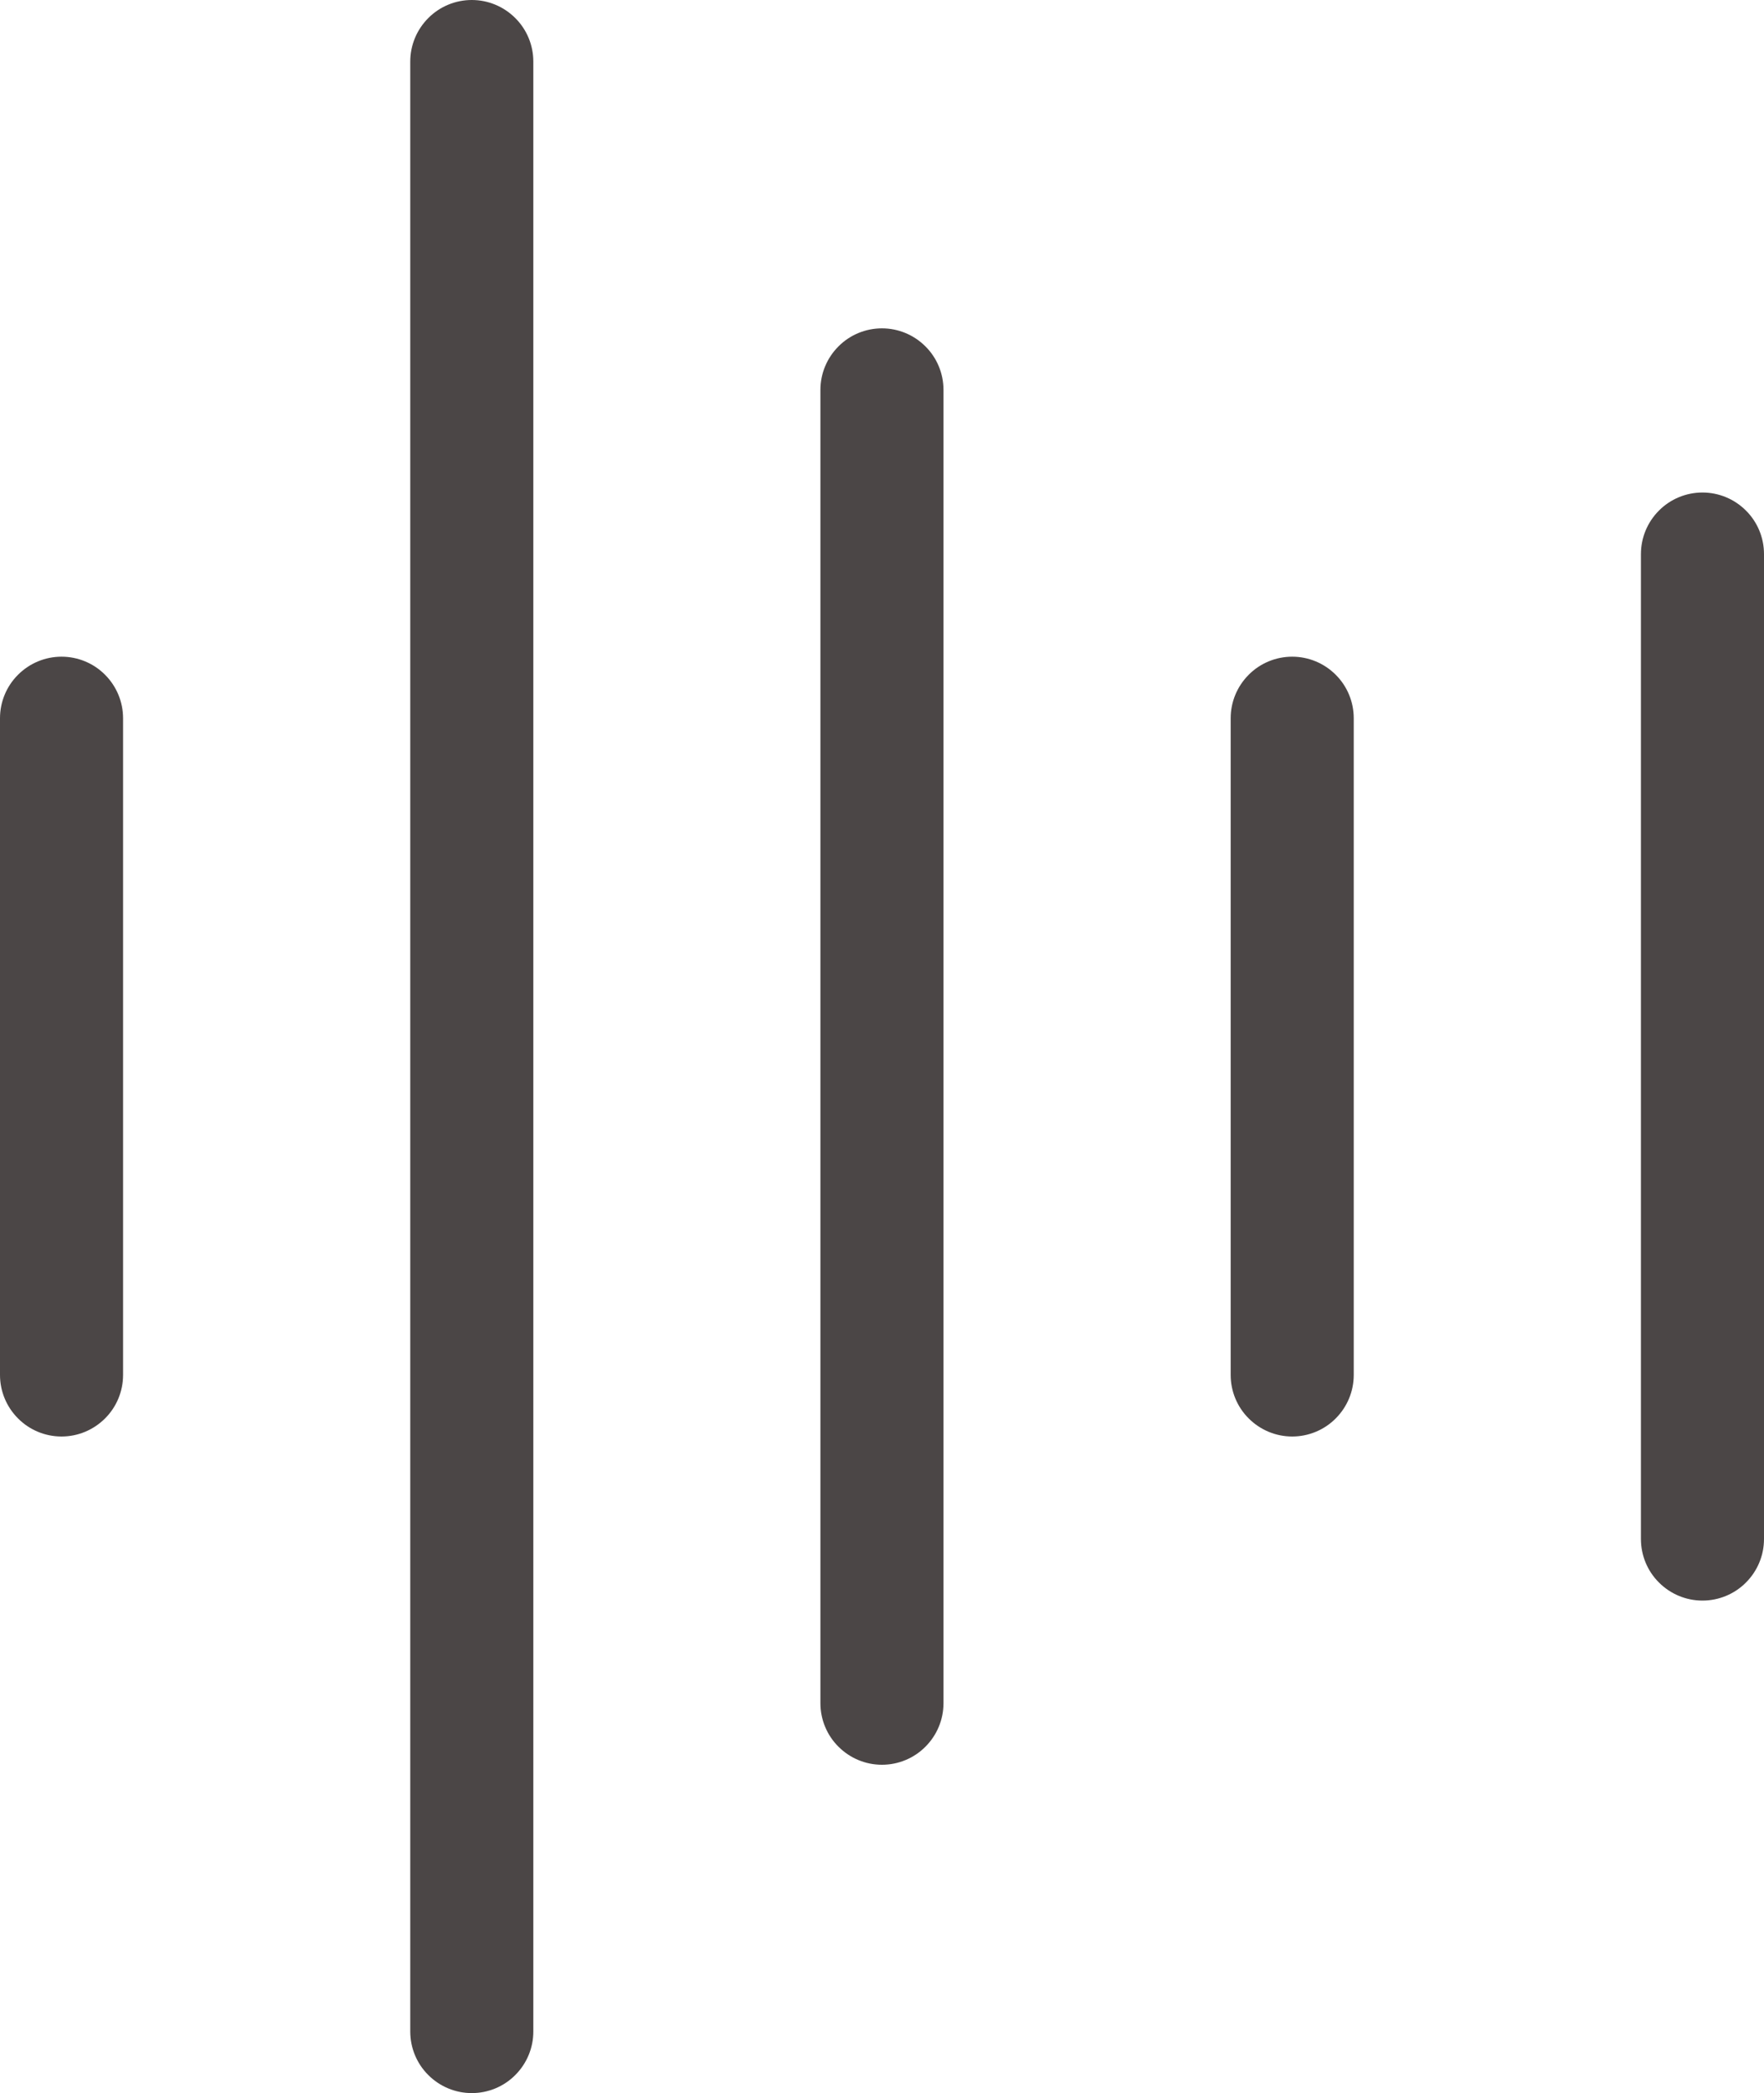<?xml version="1.0" encoding="UTF-8"?><svg id="Ebene_2" xmlns="http://www.w3.org/2000/svg" viewBox="0 0 193.49 229.49"><defs><style>.cls-1{fill:#4b4646;}</style></defs><g id="Ebene_1-2"><path class="cls-1" d="M13.5,78.75v72c0,1.79-.71,3.51-1.98,4.77-1.27,1.27-2.98,1.98-4.77,1.98s-3.51-.71-4.77-1.98c-1.27-1.27-1.98-2.98-1.98-4.77v-72c0-1.79.71-3.51,1.98-4.77,1.27-1.27,2.98-1.98,4.77-1.98s3.51.71,4.77,1.98c1.27,1.27,1.98,2.98,1.98,4.77ZM51.75,0c-1.79,0-3.51.71-4.77,1.98-1.27,1.27-1.98,2.98-1.98,4.77v215.99c0,1.79.71,3.51,1.98,4.77,1.27,1.27,2.98,1.98,4.77,1.98s3.51-.71,4.77-1.98c1.27-1.27,1.98-2.98,1.98-4.77V6.75c0-1.79-.71-3.51-1.98-4.77-1.27-1.27-2.98-1.98-4.77-1.98ZM96.74,36c-1.79,0-3.51.71-4.77,1.98-1.27,1.27-1.98,2.98-1.98,4.77v143.99c0,1.79.71,3.51,1.98,4.77,1.27,1.27,2.98,1.98,4.77,1.98s3.51-.71,4.77-1.98c1.27-1.27,1.98-2.98,1.98-4.77V42.75c0-1.79-.71-3.51-1.98-4.77-1.27-1.27-2.98-1.98-4.77-1.98ZM141.74,72c-1.79,0-3.51.71-4.77,1.98-1.27,1.27-1.98,2.98-1.98,4.77v72c0,1.79.71,3.51,1.98,4.77,1.27,1.27,2.98,1.98,4.77,1.98s3.51-.71,4.77-1.98c1.27-1.27,1.98-2.98,1.98-4.77v-72c0-1.79-.71-3.51-1.98-4.77-1.27-1.27-2.98-1.98-4.77-1.98ZM186.74,54c-1.79,0-3.51.71-4.77,1.98-1.27,1.27-1.98,2.98-1.98,4.77v107.99c0,1.79.71,3.51,1.98,4.77,1.27,1.27,2.98,1.98,4.77,1.98s3.51-.71,4.77-1.98c1.27-1.27,1.98-2.98,1.98-4.77V60.75c0-1.79-.71-3.51-1.98-4.77-1.27-1.27-2.98-1.98-4.77-1.98Z"/></g></svg>